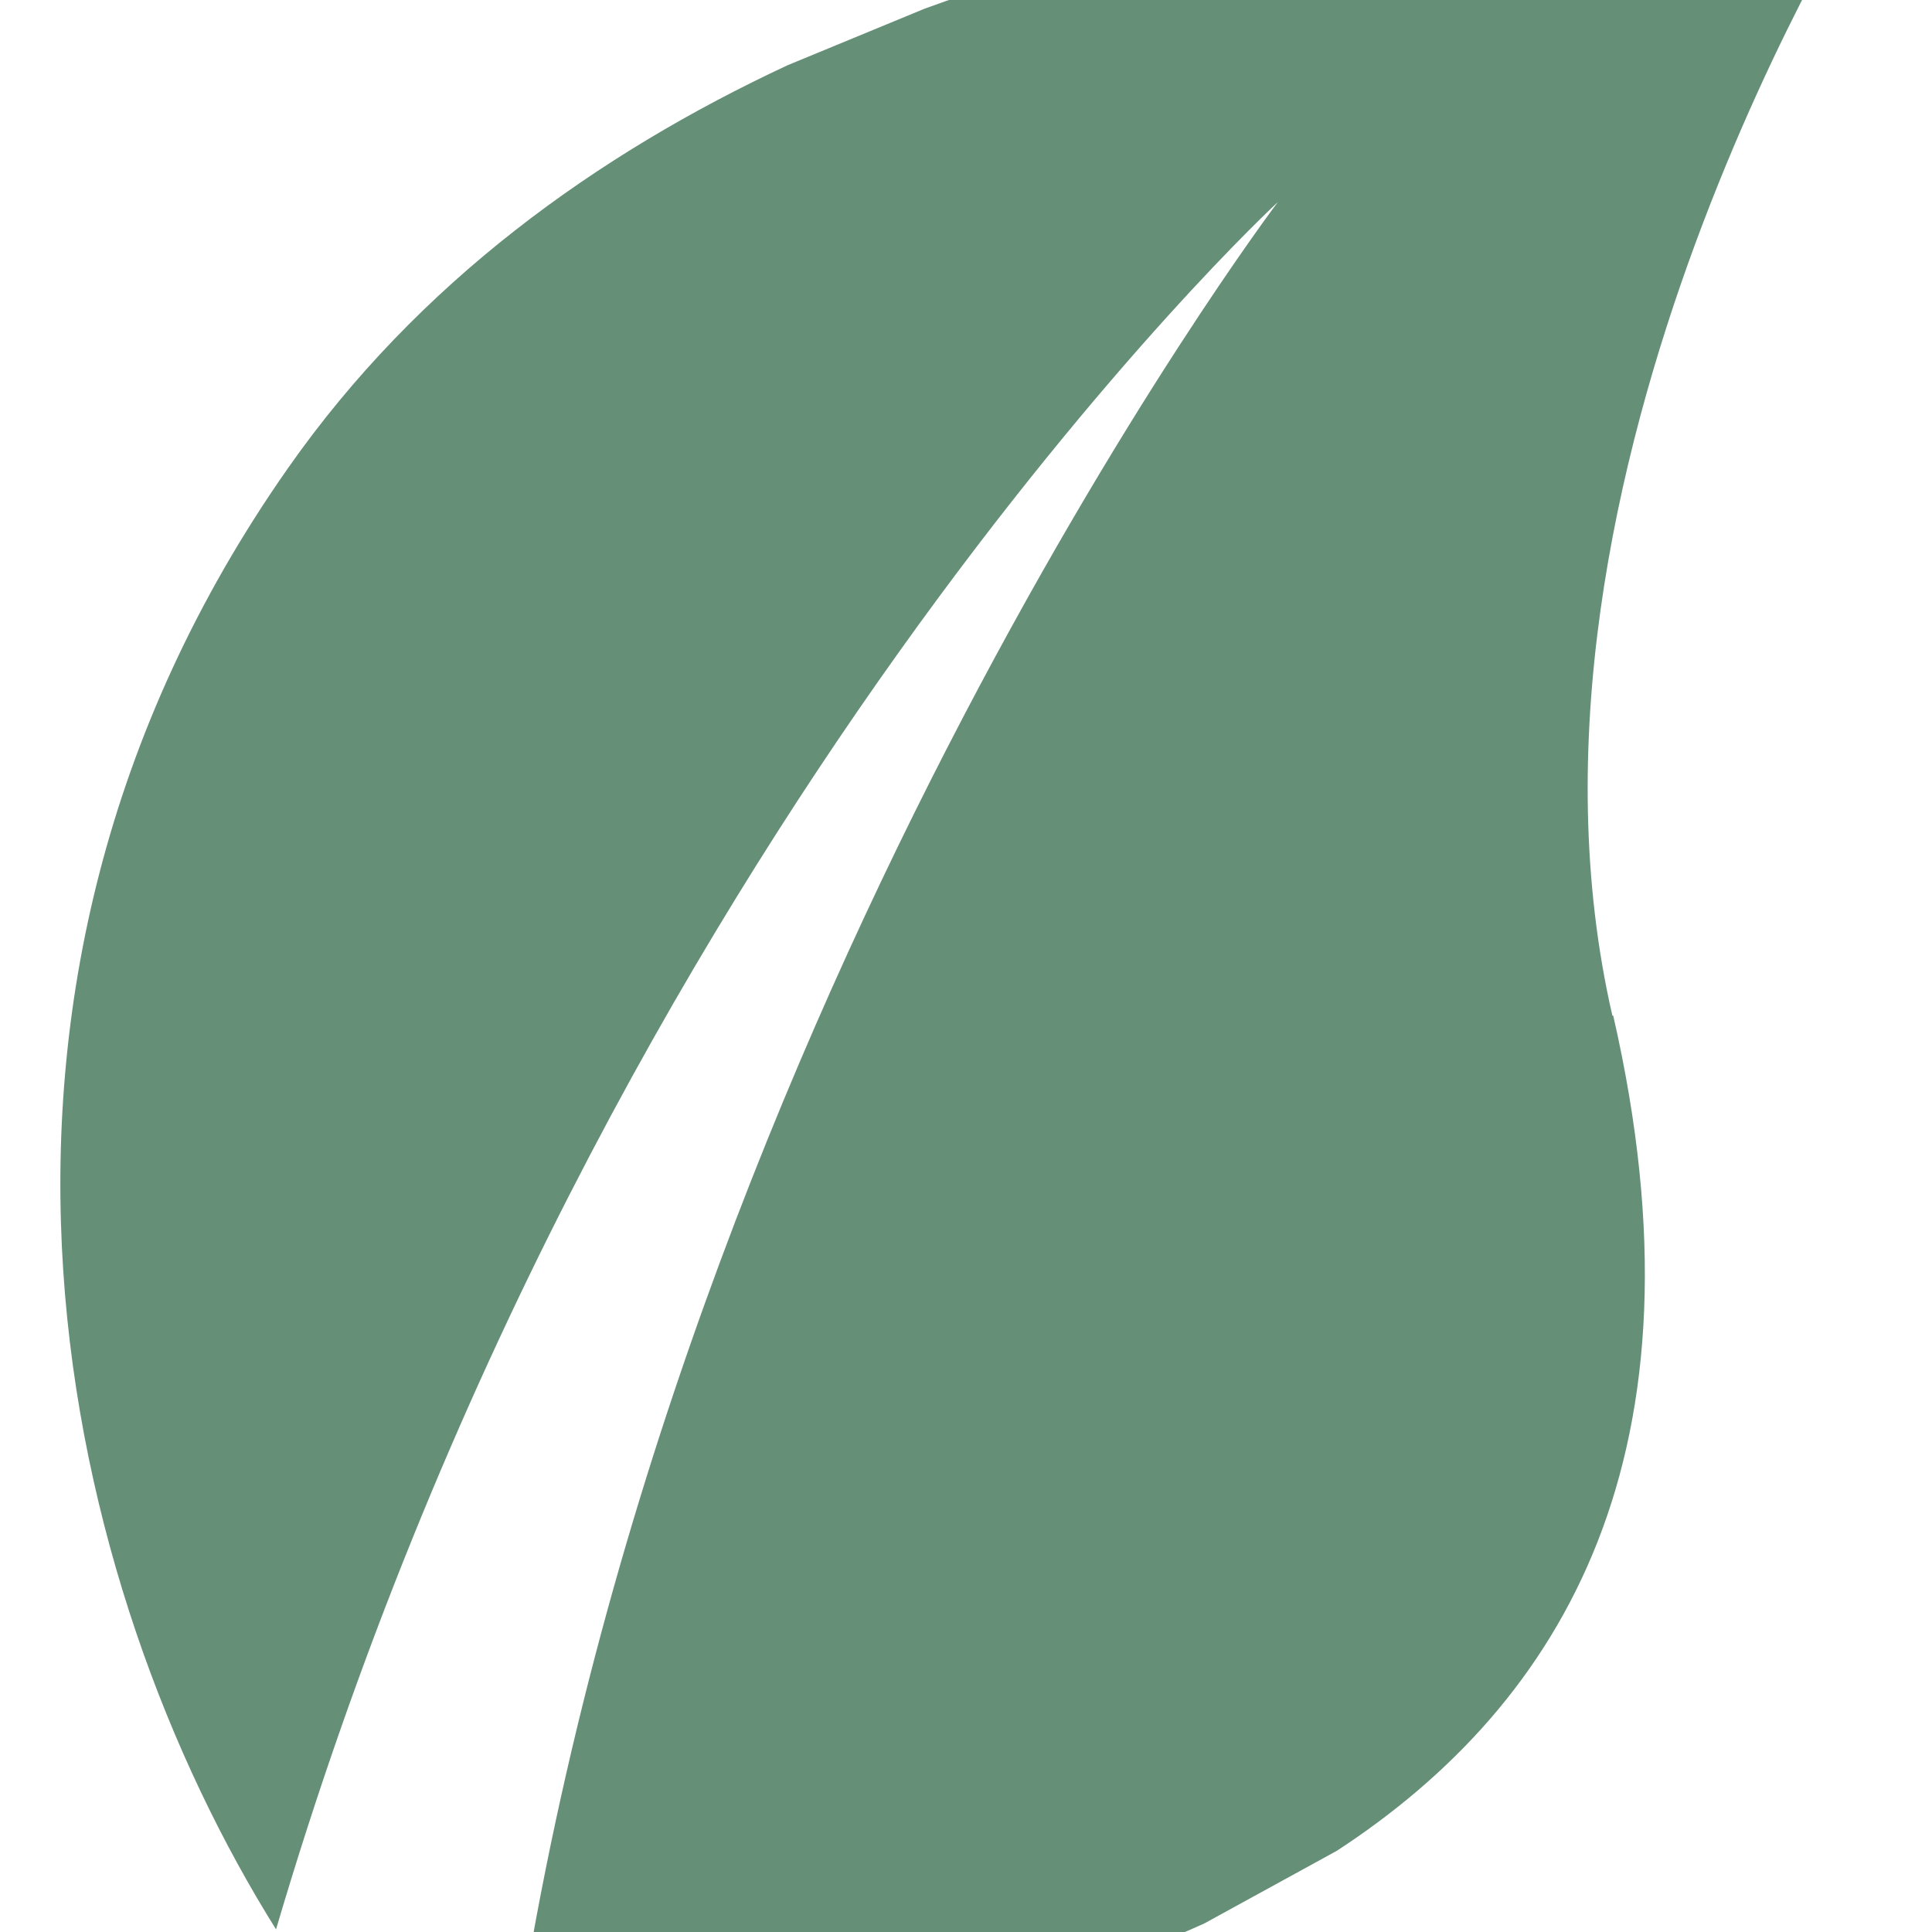 <svg width="16" height="16" viewBox="0 0 16 16" fill="none" xmlns="http://www.w3.org/2000/svg">
<path d="M13.36 8.411C14.189 12.032 12.949 14.101 11.072 15.327L9.974 15.929C7.954 16.843 5.588 17.077 4.213 17.296C5.404 8.518 10.583 1.673 10.583 1.673C10.583 1.673 4.978 6.846 2.286 15.978C0.529 13.173 -0.69 8.263 2.385 3.877C3.462 2.339 4.943 1.277 6.523 0.54L7.657 0.072C11.504 -1.331 15.5 -1.033 15.5 -1.033C15.5 -1.033 12.326 3.941 13.353 8.411" fill="#658F77"/>
</svg>
